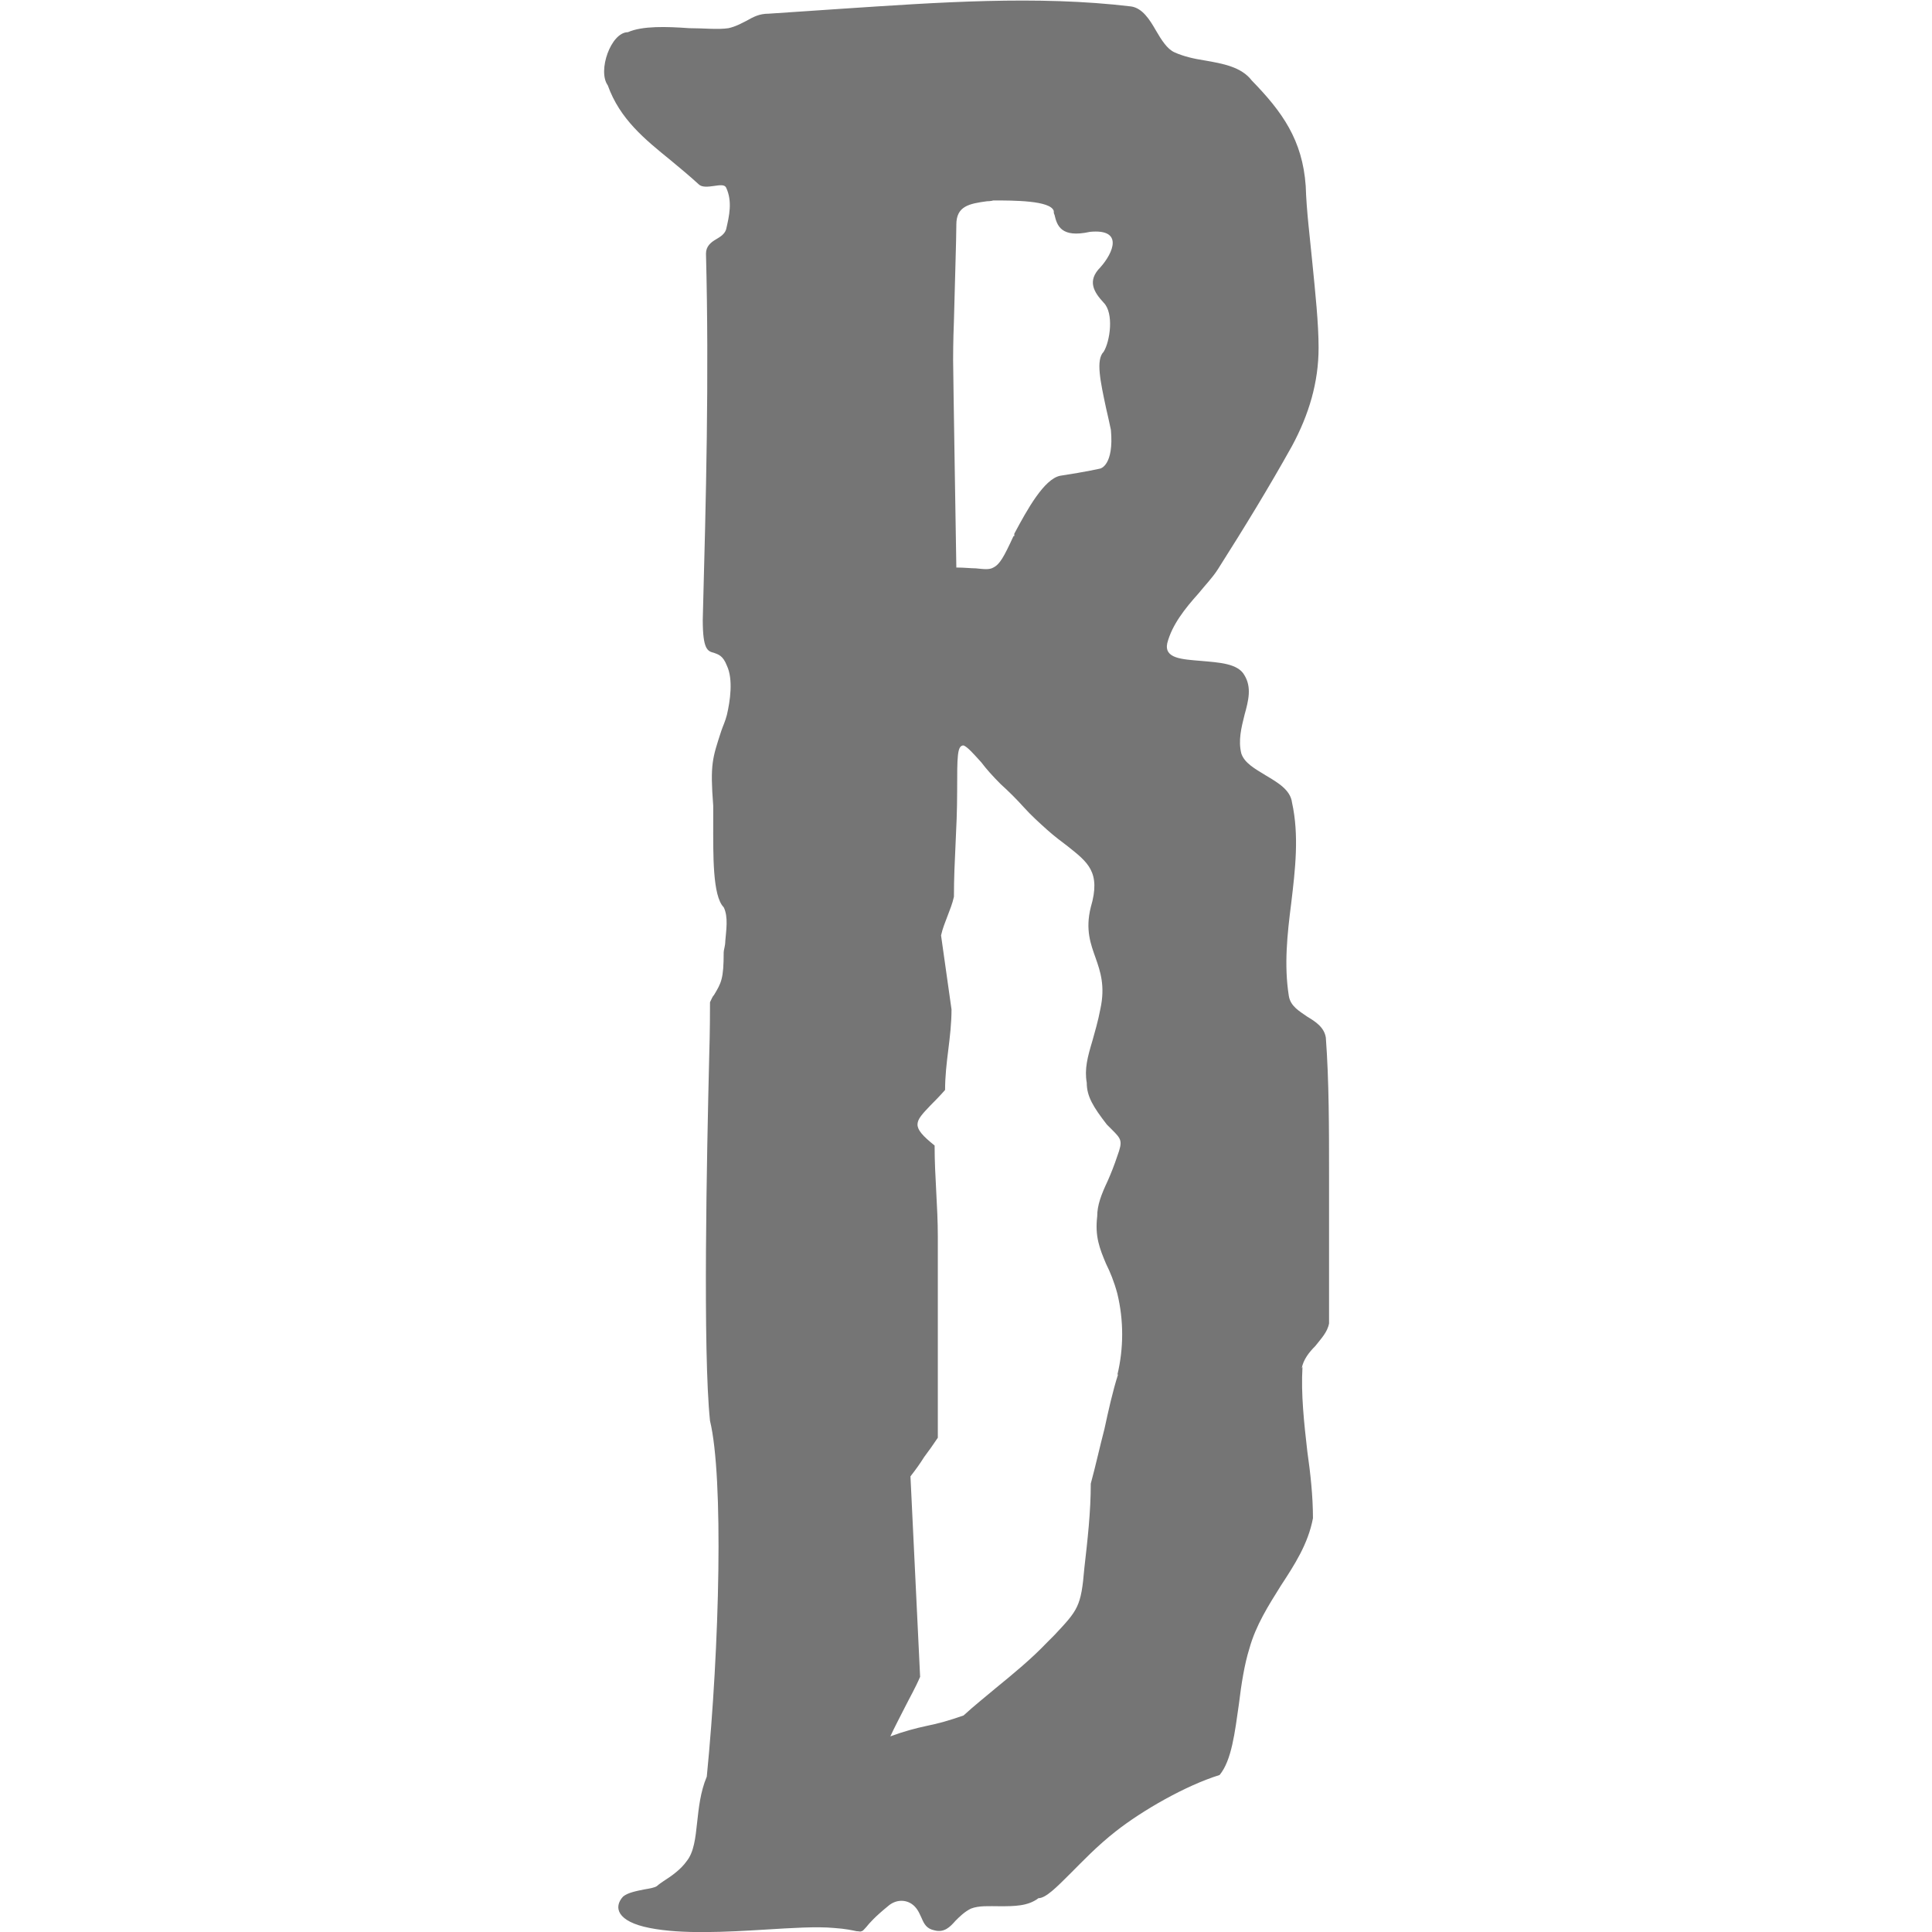 <?xml version="1.0" encoding="UTF-8"?>
<svg id="Layer_1" data-name="Layer 1" xmlns="http://www.w3.org/2000/svg" viewBox="0 0 24 24">
  <defs>
    <style>
      .cls-1 {
        fill: #757575;
        fill-rule: evenodd;
        stroke-width: 0px;
      }
    </style>
  </defs>
  <path class="cls-1" d="M16.17,17c.02-.11.09-.2.17-.28.07-.09.15-.17.17-.28v-1.84c0-.57,0-1.18-.04-1.71-.02-.13-.13-.2-.23-.26-.1-.07-.21-.13-.23-.26-.06-.38-.02-.76.03-1.15.05-.42.1-.84.01-1.25-.02-.16-.18-.25-.33-.34-.13-.08-.26-.15-.3-.27-.04-.16,0-.32.04-.48.05-.18.09-.34,0-.49-.08-.15-.32-.16-.54-.18-.24-.02-.46-.03-.42-.22.06-.23.22-.43.39-.62.08-.1.17-.19.24-.3.33-.52.63-1.01.92-1.53.21-.39.33-.79.33-1.22,0-.3-.04-.68-.08-1.08h0c-.03-.31-.07-.62-.08-.93-.04-.57-.29-.92-.67-1.31-.13-.17-.36-.21-.59-.25-.13-.02-.26-.05-.37-.1-.09-.04-.16-.15-.23-.27-.08-.14-.17-.28-.31-.3-1.17-.14-2.4-.05-3.61.03h0c-.3.02-.59.04-.89.06-.12,0-.19.04-.28.09-.06.03-.13.07-.22.09-.13.02-.31,0-.49,0-.28-.02-.58-.03-.76.05-.21,0-.38.48-.25.66.15.42.46.67.78.93h0c.12.1.23.19.35.3.04.04.12.03.19.02.07-.01.13-.02.15.02.08.17.04.35,0,.52h0c-.02.06-.07.09-.12.12-.07.04-.13.09-.13.18.04,1.53,0,3.06-.04,4.55,0,.37.06.39.14.41.05.02.11.03.16.16.08.17.04.44,0,.61-.02.08-.05.14-.07.2-.11.34-.14.41-.1.93,0,.06,0,.13,0,.2,0,.4-.01.92.13,1.06.06.12.03.29.02.42,0,.06-.02.11-.02.14,0,.33-.03.38-.12.53-.02.02-.03.05-.05.09,0,.1,0,.35-.01.68h0c-.03,1.23-.08,3.66.01,4.52.17.7.12,2.8-.04,4.42-.08.19-.1.39-.12.57-.02.19-.04.37-.13.48-.07.1-.18.18-.29.25h0s-.06.04-.08.06c-.03.02-.09.03-.15.04-.1.02-.21.04-.27.09-.12.13-.08.31.33.39.4.08.95.05,1.44.02h0c.33-.02.63-.04.85-.02.15.01.23.03.28.04.03,0,.05.01.06,0,.02,0,.03-.02.06-.05.04-.05.11-.13.27-.26.1-.09.24-.09.33,0,.05.05.07.11.09.15.03.07.06.13.16.15.12.03.19-.04.26-.12.05-.05.11-.11.19-.15.1-.04.23-.03.36-.03.18,0,.35,0,.48-.1.09,0,.22-.13.4-.31.15-.15.33-.34.56-.52.33-.26.87-.57,1.29-.7.15-.18.19-.53.24-.88.03-.25.07-.5.13-.69.08-.29.24-.54.39-.78.17-.26.34-.52.4-.84,0-.27-.03-.55-.07-.83-.04-.35-.08-.71-.06-1.05ZM11.88,2.79c0-.23.16-.26.38-.29h0s.05,0,.08-.01c.25,0,.71,0,.75.13,0,.02,0,.03.01.05h0c.03.13.08.29.44.21.42-.04.29.26.13.44-.17.17-.08.31.04.44.13.13.08.48,0,.61-.1.1-.04.37.03.7.02.09.04.17.06.27.04.44-.13.48-.13.48,0,0-.17.04-.5.09-.2.04-.41.42-.57.72v.03s-.01,0-.01,0c-.12.26-.17.35-.25.39-.05.03-.12.02-.22.01-.06,0-.14-.01-.24-.01,0,0-.04-2.45-.04-2.58,0-.03,0-.23.01-.48.01-.43.03-1.02.03-1.19ZM13.88,17.08c.08-.33.08-.68,0-1.01-.04-.15-.09-.27-.14-.37-.08-.19-.14-.34-.11-.59,0-.14.05-.27.13-.44.04-.09.08-.19.12-.31.07-.19.05-.21-.07-.33-.02-.02-.04-.04-.06-.06-.17-.22-.25-.35-.25-.52-.03-.17.01-.32.07-.52.03-.11.07-.24.1-.4.06-.28,0-.46-.06-.63-.06-.17-.13-.35-.06-.63.13-.44-.04-.56-.29-.76-.08-.06-.16-.12-.25-.2-.1-.09-.2-.18-.29-.28-.09-.1-.19-.2-.29-.29-.1-.1-.18-.19-.24-.27-.1-.11-.17-.19-.22-.21-.08,0-.08.13-.08.57,0,.24-.01.45-.02.66-.01.21-.02.42-.02.65-.02.09-.05.16-.08.24-.03.08-.06.15-.08.24l.13.92c0,.17-.02.34-.04.5-.02.16-.04.33-.04.5-.07.08-.13.14-.18.19-.2.21-.25.26.05.5,0,.2.01.38.02.57.01.19.02.37.02.57v2.49c-.06.09-.11.16-.17.24-.05.08-.1.15-.17.24l.12,2.49c-.06.14-.13.26-.19.38-.06.12-.12.23-.18.36.16-.06.31-.1.45-.13.15-.03.29-.07.46-.13.13-.12.27-.23.4-.34.22-.18.44-.36.64-.57.03-.03.06-.06.09-.09.29-.31.33-.35.37-.83.04-.35.08-.7.08-1.05.06-.22.11-.45.17-.68.05-.23.1-.46.17-.68Z"/>
</svg>